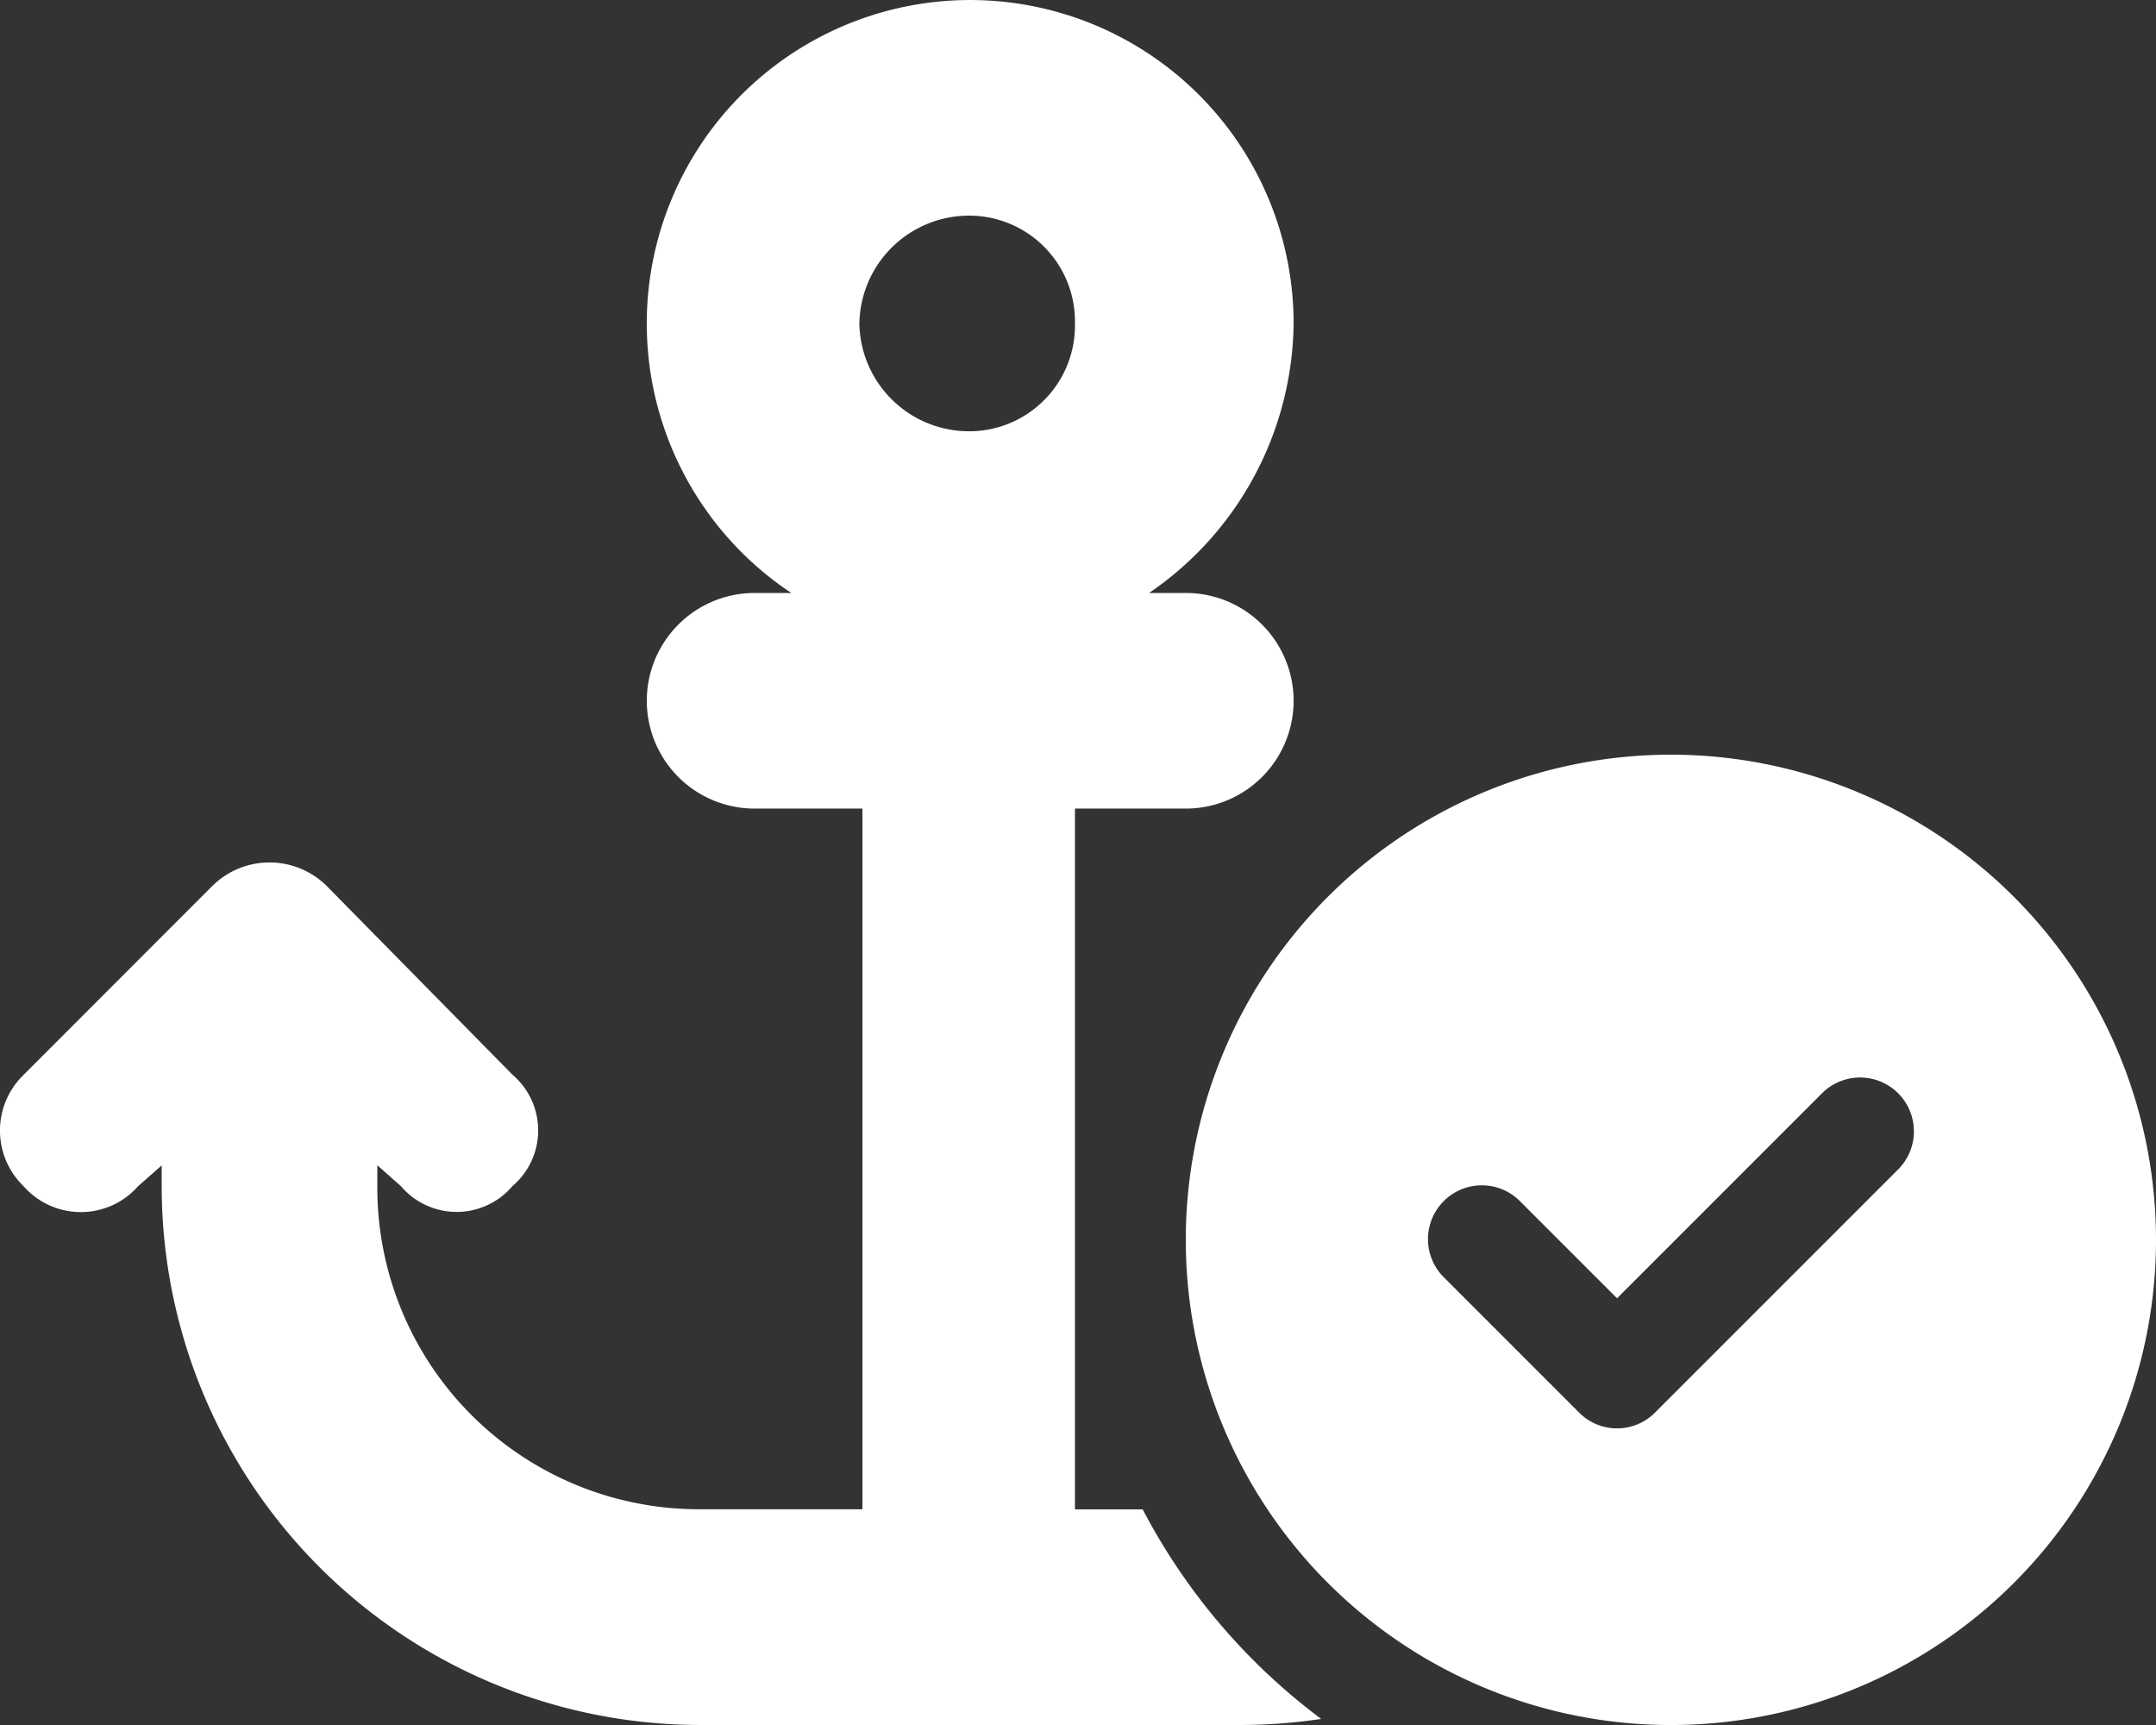 <?xml version="1.0" encoding="UTF-8"?> <svg xmlns="http://www.w3.org/2000/svg" width="66.443" height="53.155" viewBox="0 0 66.443 53.155"><rect x="0" y="0" width="66.443" height="53.155" fill="#333333" stroke="none"/><path id="anchor-circle-check" d="M36.544,18.272a3.322,3.322,0,0,1,0,6.644H33.128V46.51h2.087a19.124,19.124,0,0,0,5.5,6.457,16.742,16.742,0,0,1-2.512.187H21.594A16.606,16.606,0,0,1,4.983,36.544v-.633l-.73.644a2.351,2.351,0,0,1-3.524,0,2.387,2.387,0,0,1,0-3.436L6.544,27.3a2.505,2.505,0,0,1,3.524,0l5.723,5.814a2.255,2.255,0,0,1,0,3.436,2.255,2.255,0,0,1-3.436,0l-.727-.644v.633a9.91,9.91,0,0,0,9.967,9.967h4.983V24.916H23.255a3.322,3.322,0,1,1,0-6.644h1.132A9.967,9.967,0,1,1,39.866,9.967a10.18,10.18,0,0,1-4.454,8.305Zm-6.738-4.983a3.261,3.261,0,0,0,3.322-3.322,3.262,3.262,0,0,0-3.322-3.322,3.382,3.382,0,0,0-3.322,3.322A3.38,3.38,0,0,0,29.806,13.289ZM66.443,38.205a14.95,14.95,0,1,1-14.95-14.95A14.954,14.954,0,0,1,66.443,38.205Zm-10.309-4.5-6.3,6.3-2.98-2.98a1.659,1.659,0,1,0-2.346,2.346l4.153,4.153a1.648,1.648,0,0,0,2.346,0l7.475-7.475a1.659,1.659,0,1,0-2.346-2.346Z" fill="#fff"></path></svg> 